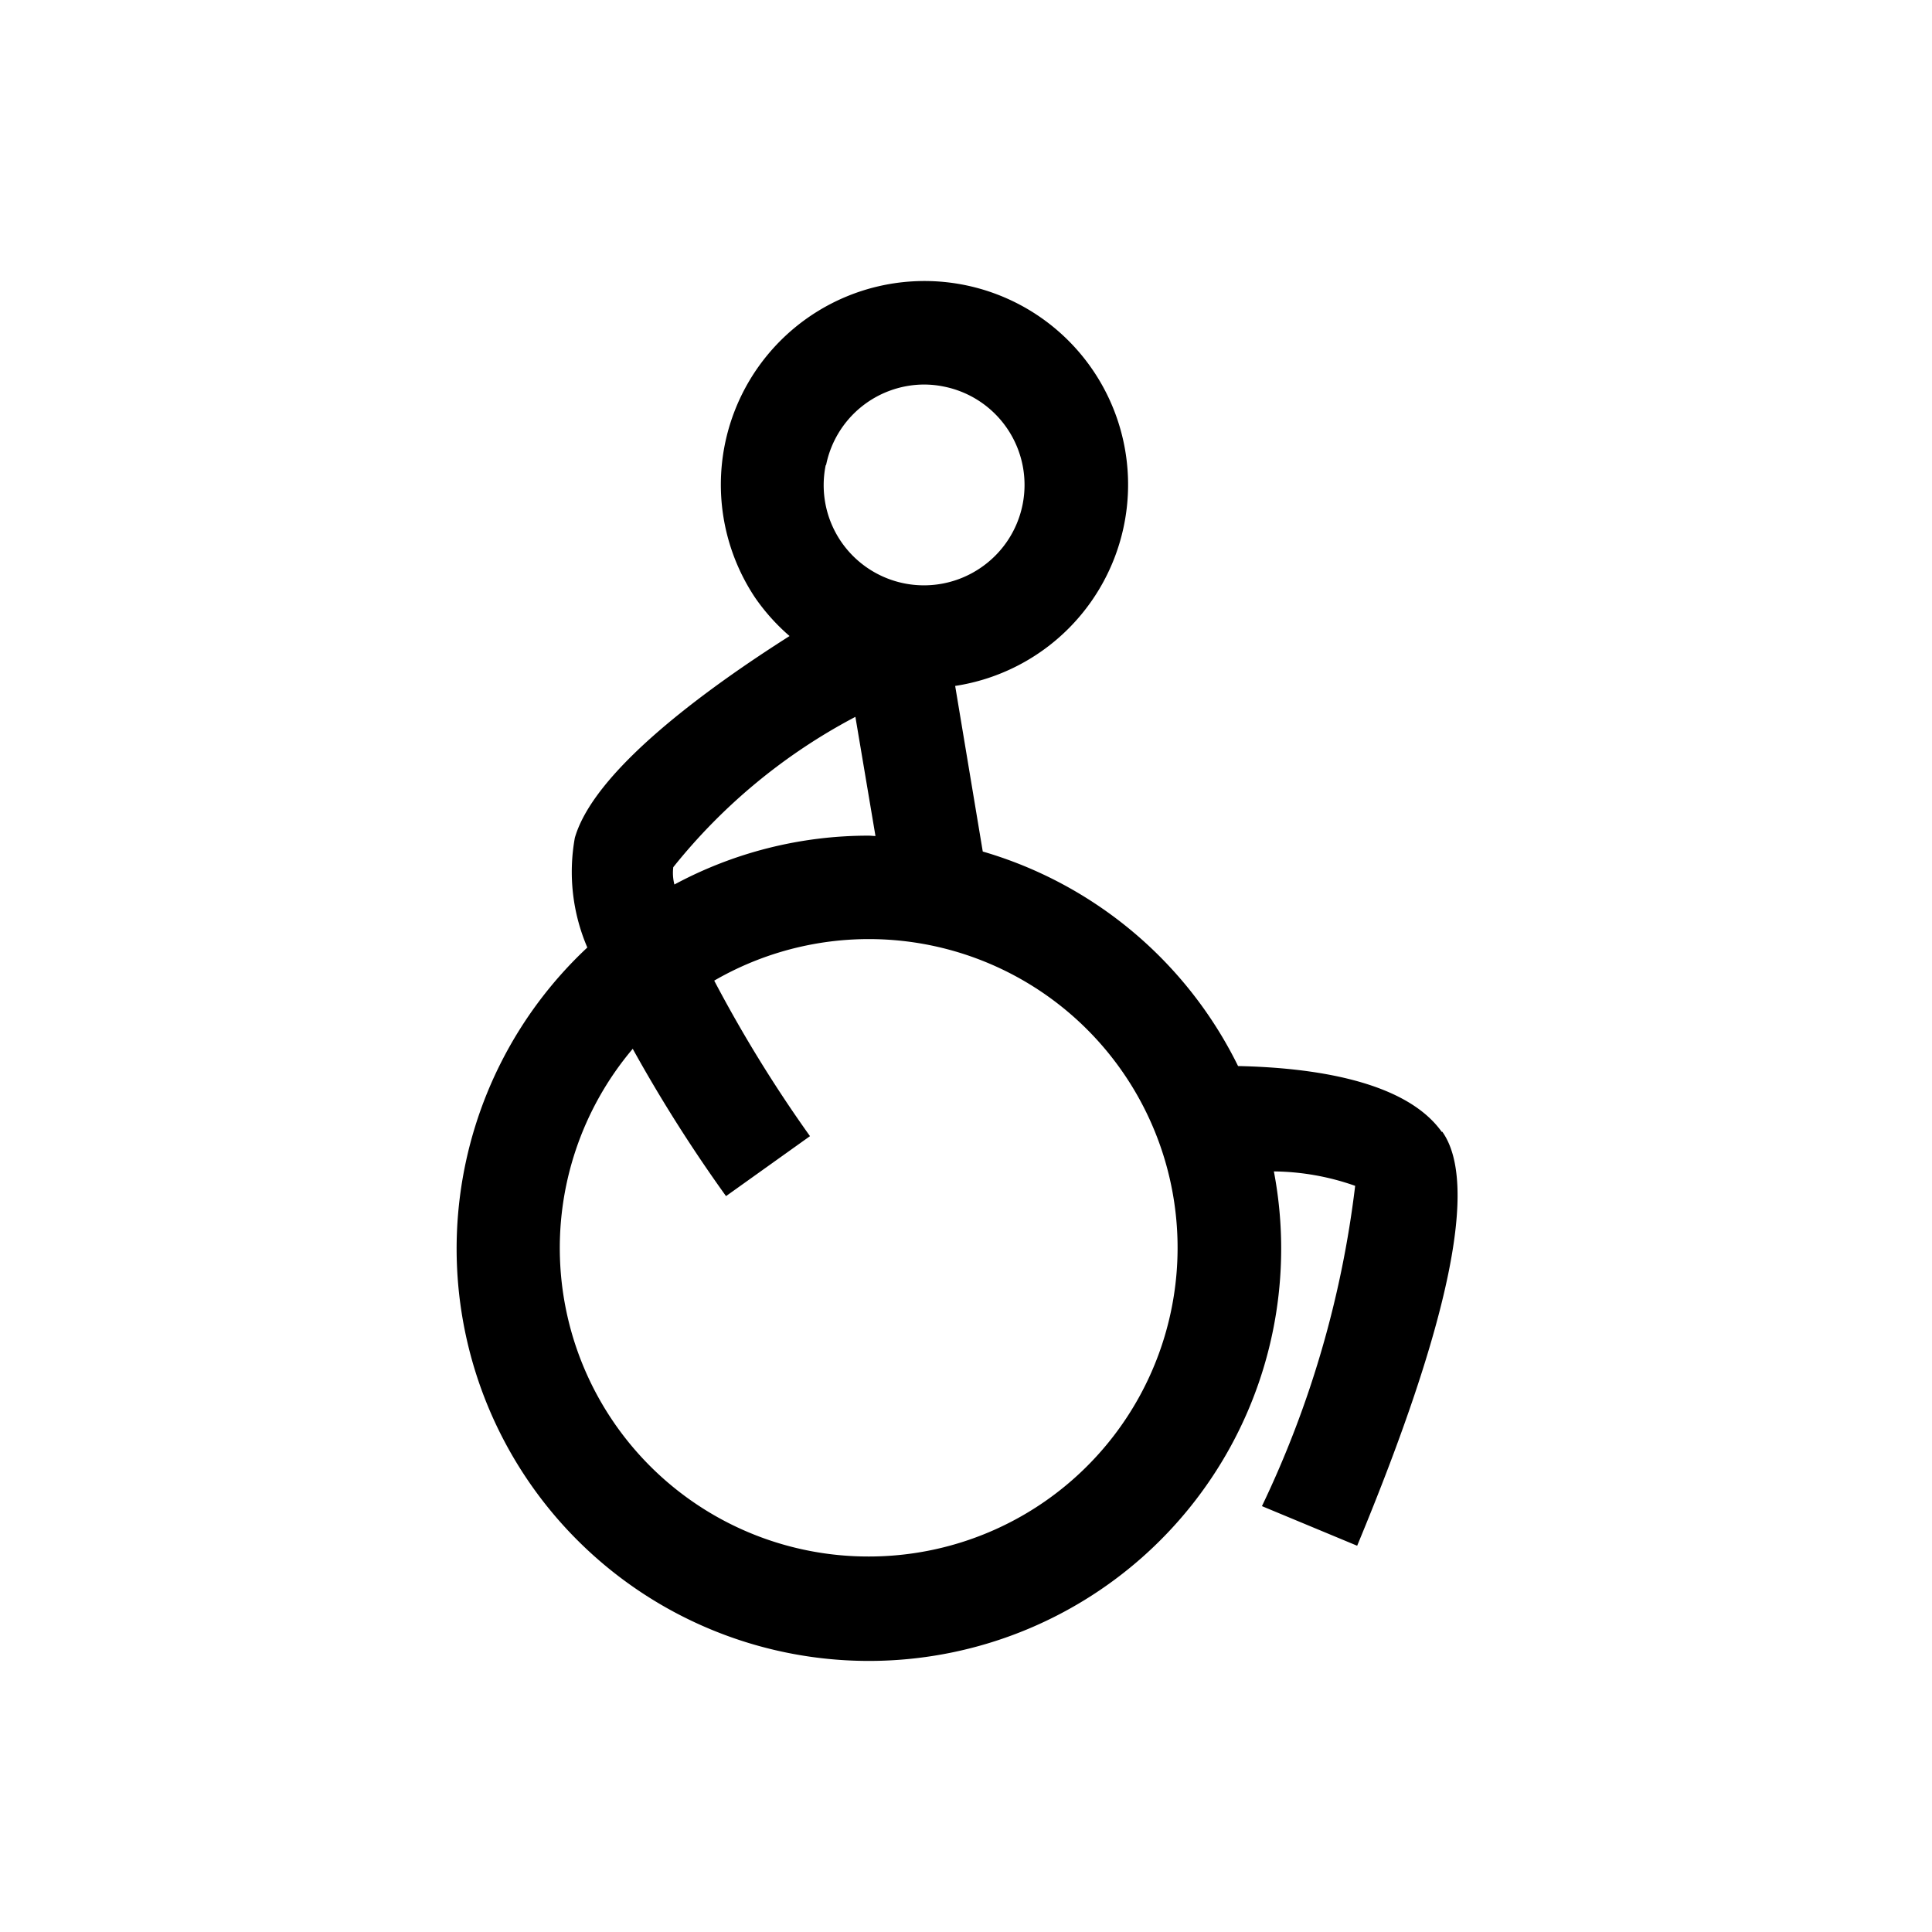 <svg id="Composant_7_1" data-name="Composant 7 – 1" xmlns="http://www.w3.org/2000/svg" width="28" height="28" viewBox="0 0 28 28">
  <rect id="Rectangle_4" data-name="Rectangle 4" width="28" height="28" fill="#fff" opacity="0"/>
  <g id="Groupe_13" data-name="Groupe 13" transform="translate(6.618 4.073)">
    <path id="Tracé_41" data-name="Tracé 41" d="M350.957,12.331c-.534-.75-1.9-.932-2.952-.954a5.991,5.991,0,0,0-3.7-3.109l-.4-2.4a2.951,2.951,0,1,0-2.9-1.28,2.945,2.945,0,0,0,.5.557c-1.2.762-2.829,1.945-3.112,2.924a2.779,2.779,0,0,0,.181,1.59,5.975,5.975,0,1,0,9.95,3.245,3.64,3.64,0,0,1,1.178.209,14.813,14.813,0,0,1-1.351,4.642l1.38.574c1.346-3.239,1.761-5.257,1.234-6m-8.93-9.666A1.454,1.454,0,0,1,343.449,1.5a1.434,1.434,0,0,1,.29.029,1.453,1.453,0,0,1,.522,2.636,1.455,1.455,0,0,1-2.017-.4,1.451,1.451,0,0,1-.216-1.093m-2.206,5.82a8.361,8.361,0,0,1,2.637-2.176l.291,1.727c-.033,0-.065-.005-.1-.005a5.929,5.929,0,0,0-2.814.708.671.671,0,0,1-.016-.253m2.83,9.992a4.471,4.471,0,0,1-3.418-7.358,21.512,21.512,0,0,0,1.352,2.135l1.217-.869a19.5,19.5,0,0,1-1.388-2.254,4.474,4.474,0,1,1,2.237,8.346" transform="translate(-336.68 0)"/>
  </g>
</svg>
